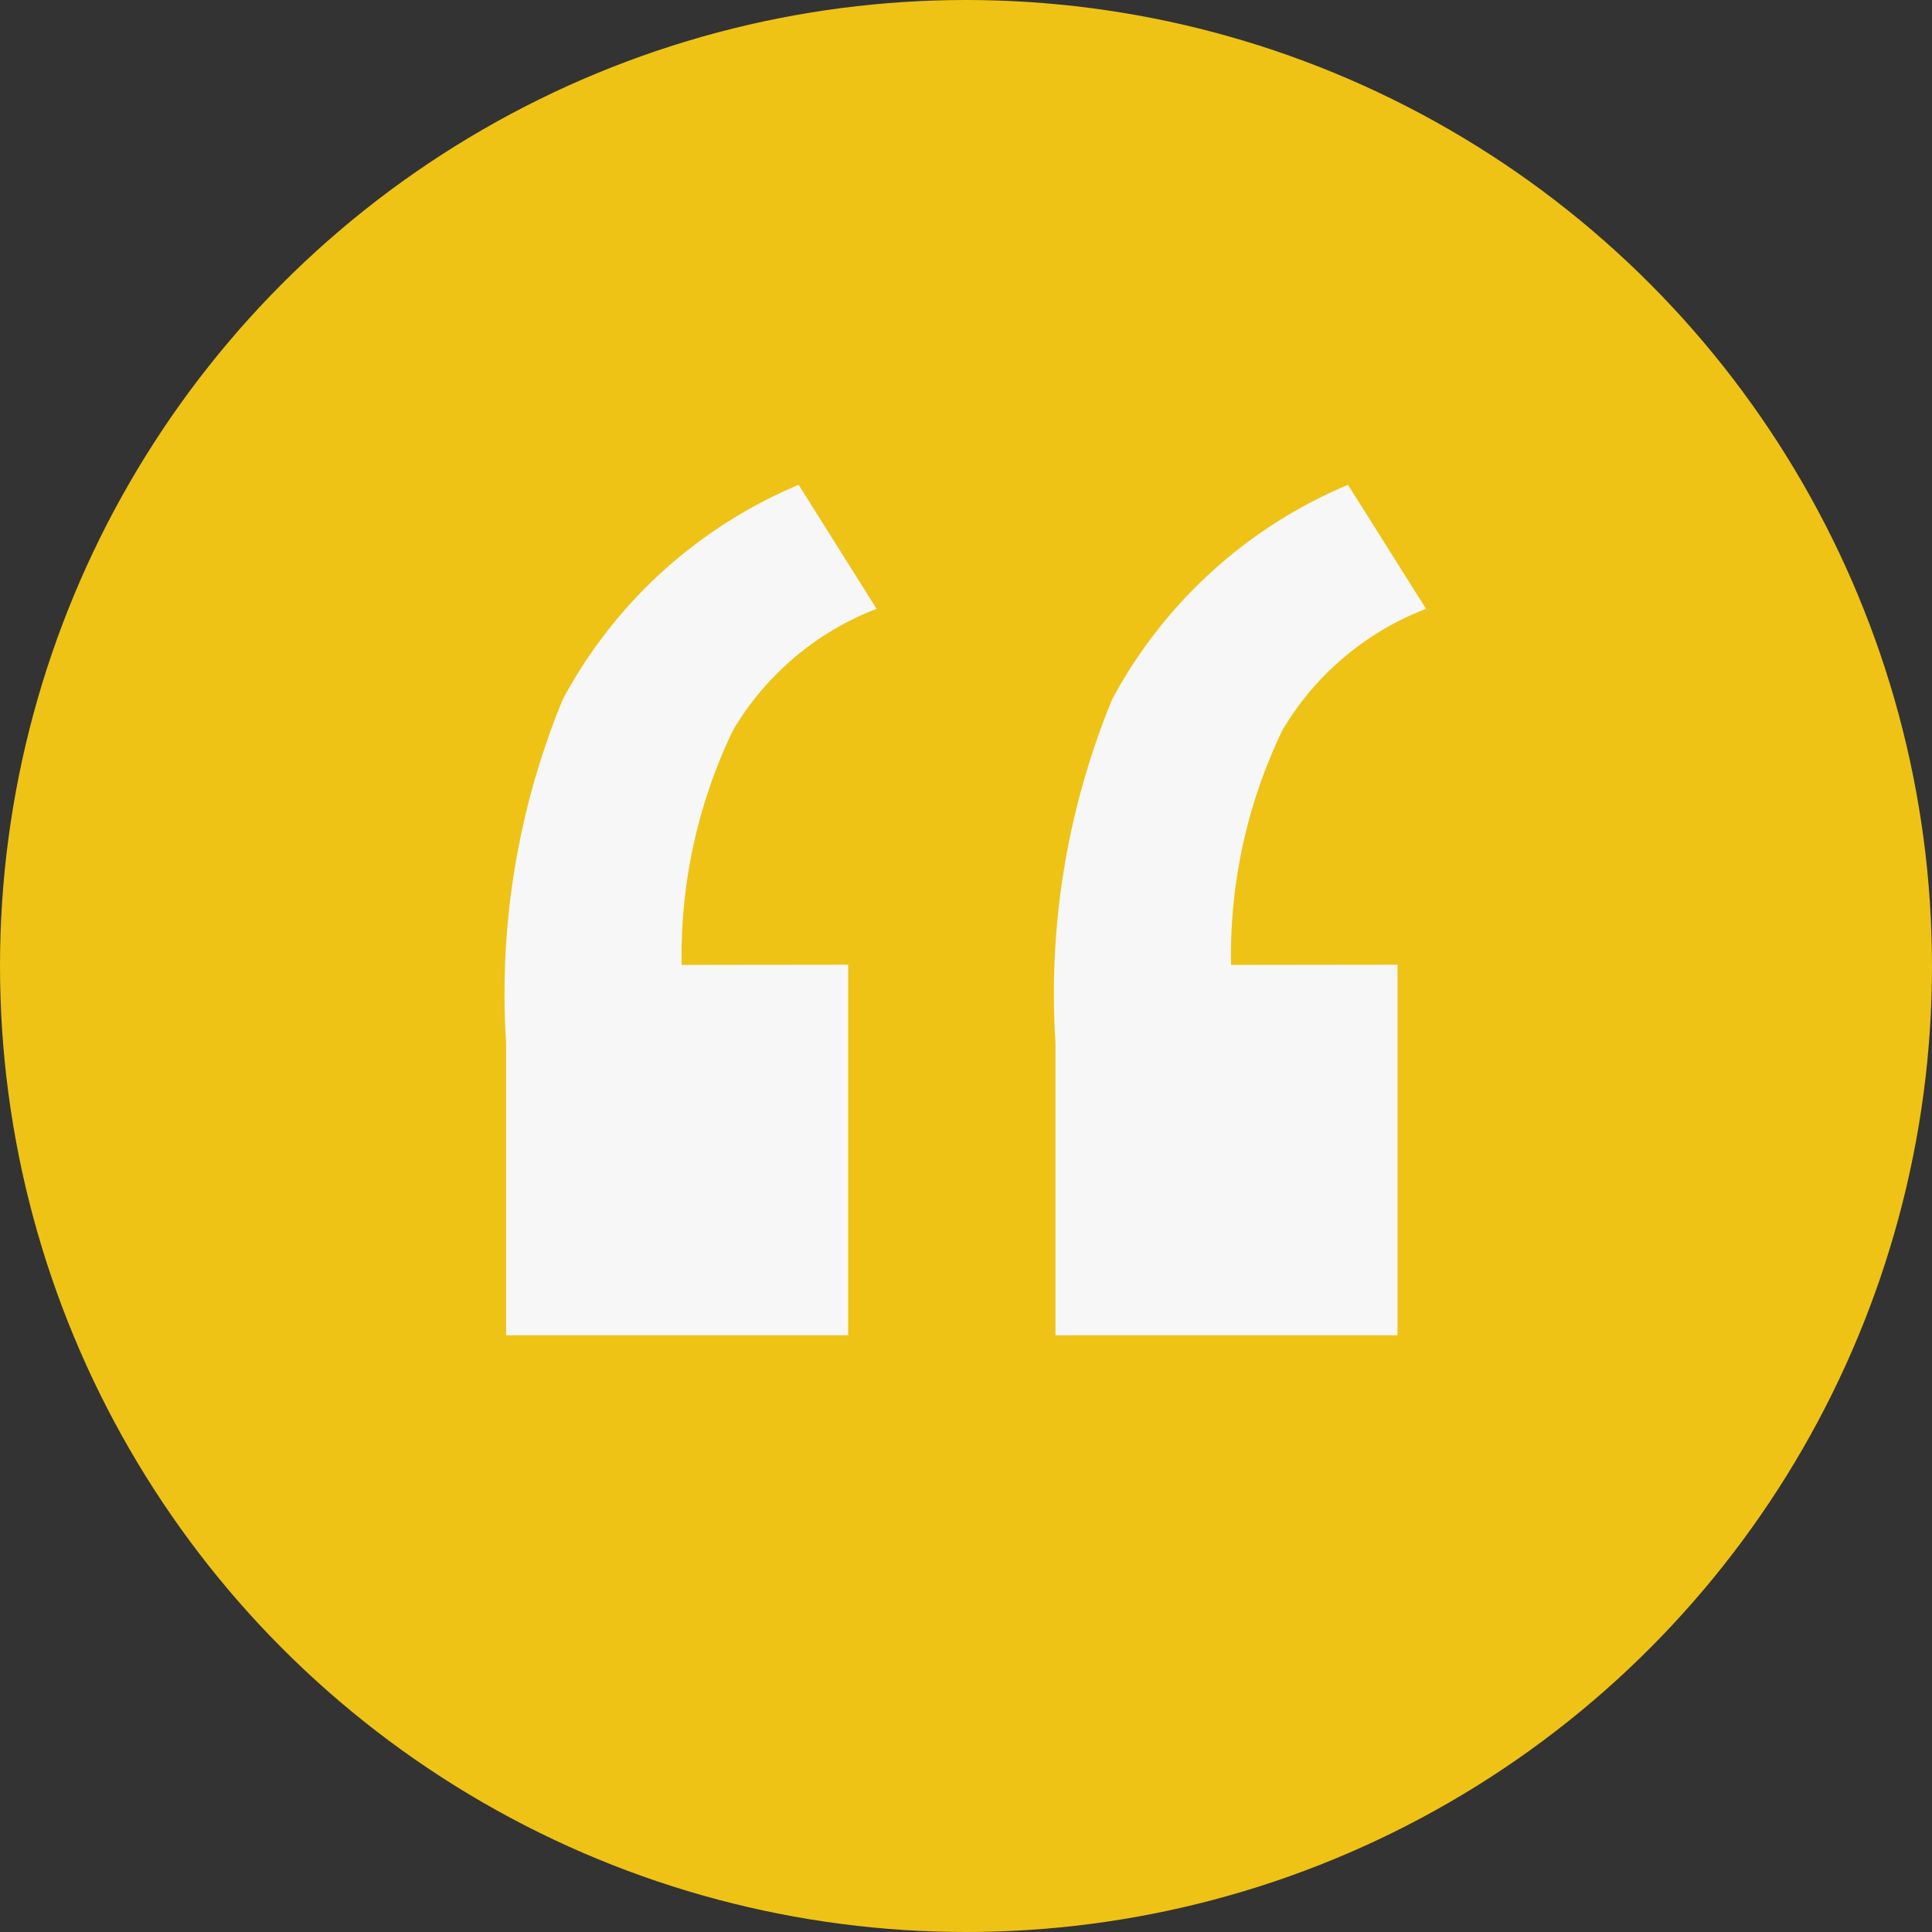<svg xmlns="http://www.w3.org/2000/svg" viewBox="0 0 28.676 28.676"><rect x="0" y="0" width="28.676" height="28.676" fill="#333333" stroke="none"/><title>Asset 1</title><g id="Layer_2" data-name="Layer 2"><g id="ASSESTS"><circle cx="14.338" cy="14.338" r="14.338" fill="#eec316"/><path d="M12.589,14.319v5.5H7.512v-4.34a11.449,11.449,0,0,1,.842-5.1,7.072,7.072,0,0,1,3.5-3.183l1.157,1.841a4.239,4.239,0,0,0-2.13,1.8,7.7,7.7,0,0,0-.763,3.485Zm8.154,0v5.5H15.666v-4.34a11.463,11.463,0,0,1,.842-5.1,7.076,7.076,0,0,1,3.5-3.183l1.158,1.841a4.237,4.237,0,0,0-2.131,1.8,7.7,7.7,0,0,0-.763,3.485Z" fill="#f7f7f7"/></g></g></svg>